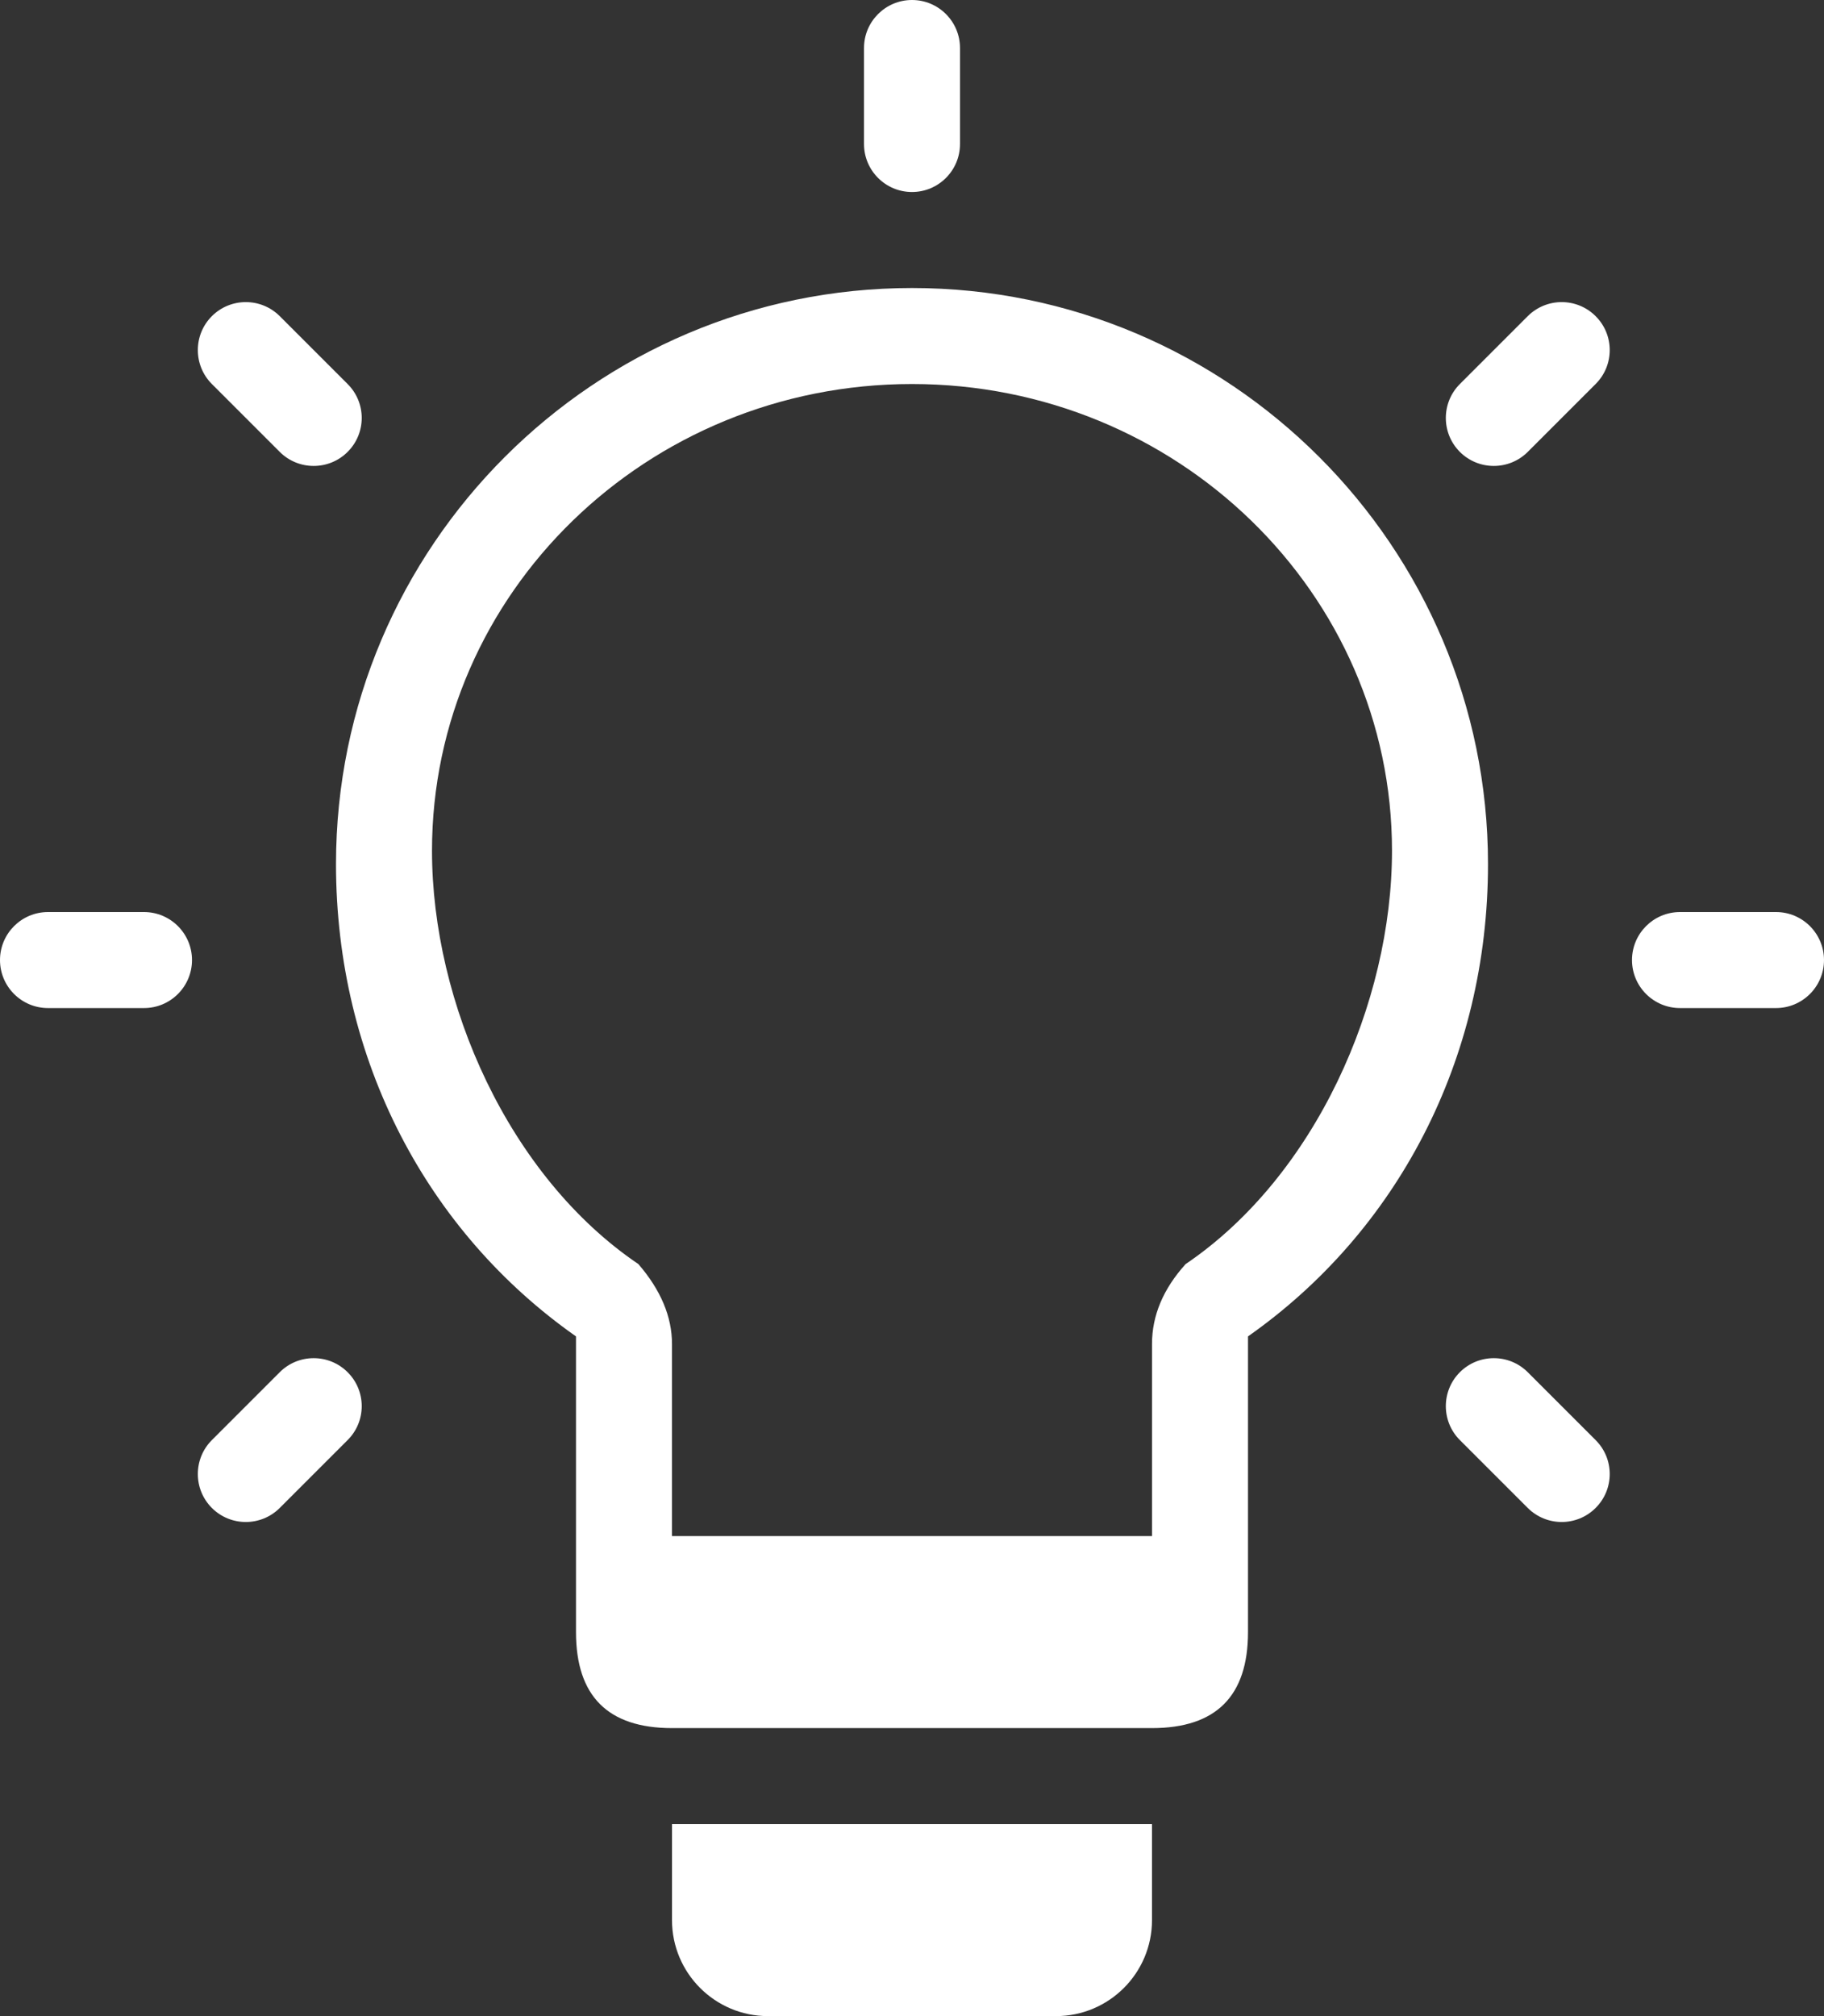 <svg width="19" height="21" viewBox="0 0 19 21" fill="none" xmlns="http://www.w3.org/2000/svg">
<rect x="0" y="0" width="19" height="21" fill="#333333" stroke="none"/>
<path fill-rule="evenodd" clip-rule="evenodd" d="M10 0.5C10 0.224 9.776 0 9.5 0C9.224 0 9 0.224 9 0.5V1.5C9 1.776 9.224 2 9.5 2C9.776 2 10 1.776 10 1.5V0.5ZM13 17V16V13.92C14.551 12.831 15.5 11.04 15.5 9C15.5 5.691 12.809 3 9.5 3C6.191 3 3.5 5.691 3.5 9C3.5 11.04 4.449 12.831 6 13.92V16V17C6 17.667 6.333 18 7 18H12C12.667 18 13 17.667 13 17ZM7 19V20C7 20.552 7.448 21 8 21H11C11.552 21 12 20.552 12 20V19H7ZM12.35 13.167C13.7 12.253 14.5 10.446 14.5 8.861C14.5 6.178 12.26 4 9.5 4C6.74 4 4.5 6.178 4.5 8.861C4.5 10.446 5.3 12.253 6.65 13.167C6.883 13.437 7 13.715 7 14V16H12V14C12 13.702 12.117 13.425 12.35 13.167ZM2.207 3.293C2.402 3.098 2.719 3.098 2.914 3.293L3.621 4C3.817 4.195 3.817 4.512 3.621 4.707C3.426 4.902 3.109 4.902 2.914 4.707L2.207 4C2.012 3.805 2.012 3.488 2.207 3.293ZM16.621 4C16.817 3.805 16.817 3.488 16.621 3.293C16.426 3.098 16.11 3.098 15.914 3.293L15.207 4C15.012 4.195 15.012 4.512 15.207 4.707C15.402 4.902 15.719 4.902 15.914 4.707L16.621 4ZM3.621 14.293C3.817 14.488 3.817 14.805 3.621 15L2.914 15.707C2.719 15.902 2.402 15.902 2.207 15.707C2.012 15.512 2.012 15.195 2.207 15L2.914 14.293C3.109 14.098 3.426 14.098 3.621 14.293ZM15.914 14.293C15.719 14.098 15.402 14.098 15.207 14.293C15.012 14.488 15.012 14.805 15.207 15L15.914 15.707C16.11 15.902 16.426 15.902 16.621 15.707C16.817 15.512 16.817 15.195 16.621 15L15.914 14.293ZM17 10C17 9.724 17.224 9.5 17.5 9.5H18.5C18.776 9.5 19 9.724 19 10C19 10.276 18.776 10.5 18.5 10.5H17.5C17.224 10.5 17 10.276 17 10ZM0.5 9.5C0.224 9.5 0 9.724 0 10C0 10.276 0.224 10.5 0.5 10.5H1.5C1.776 10.5 2 10.276 2 10C2 9.724 1.776 9.5 1.5 9.5H0.5Z" fill="white"/>
</svg>
